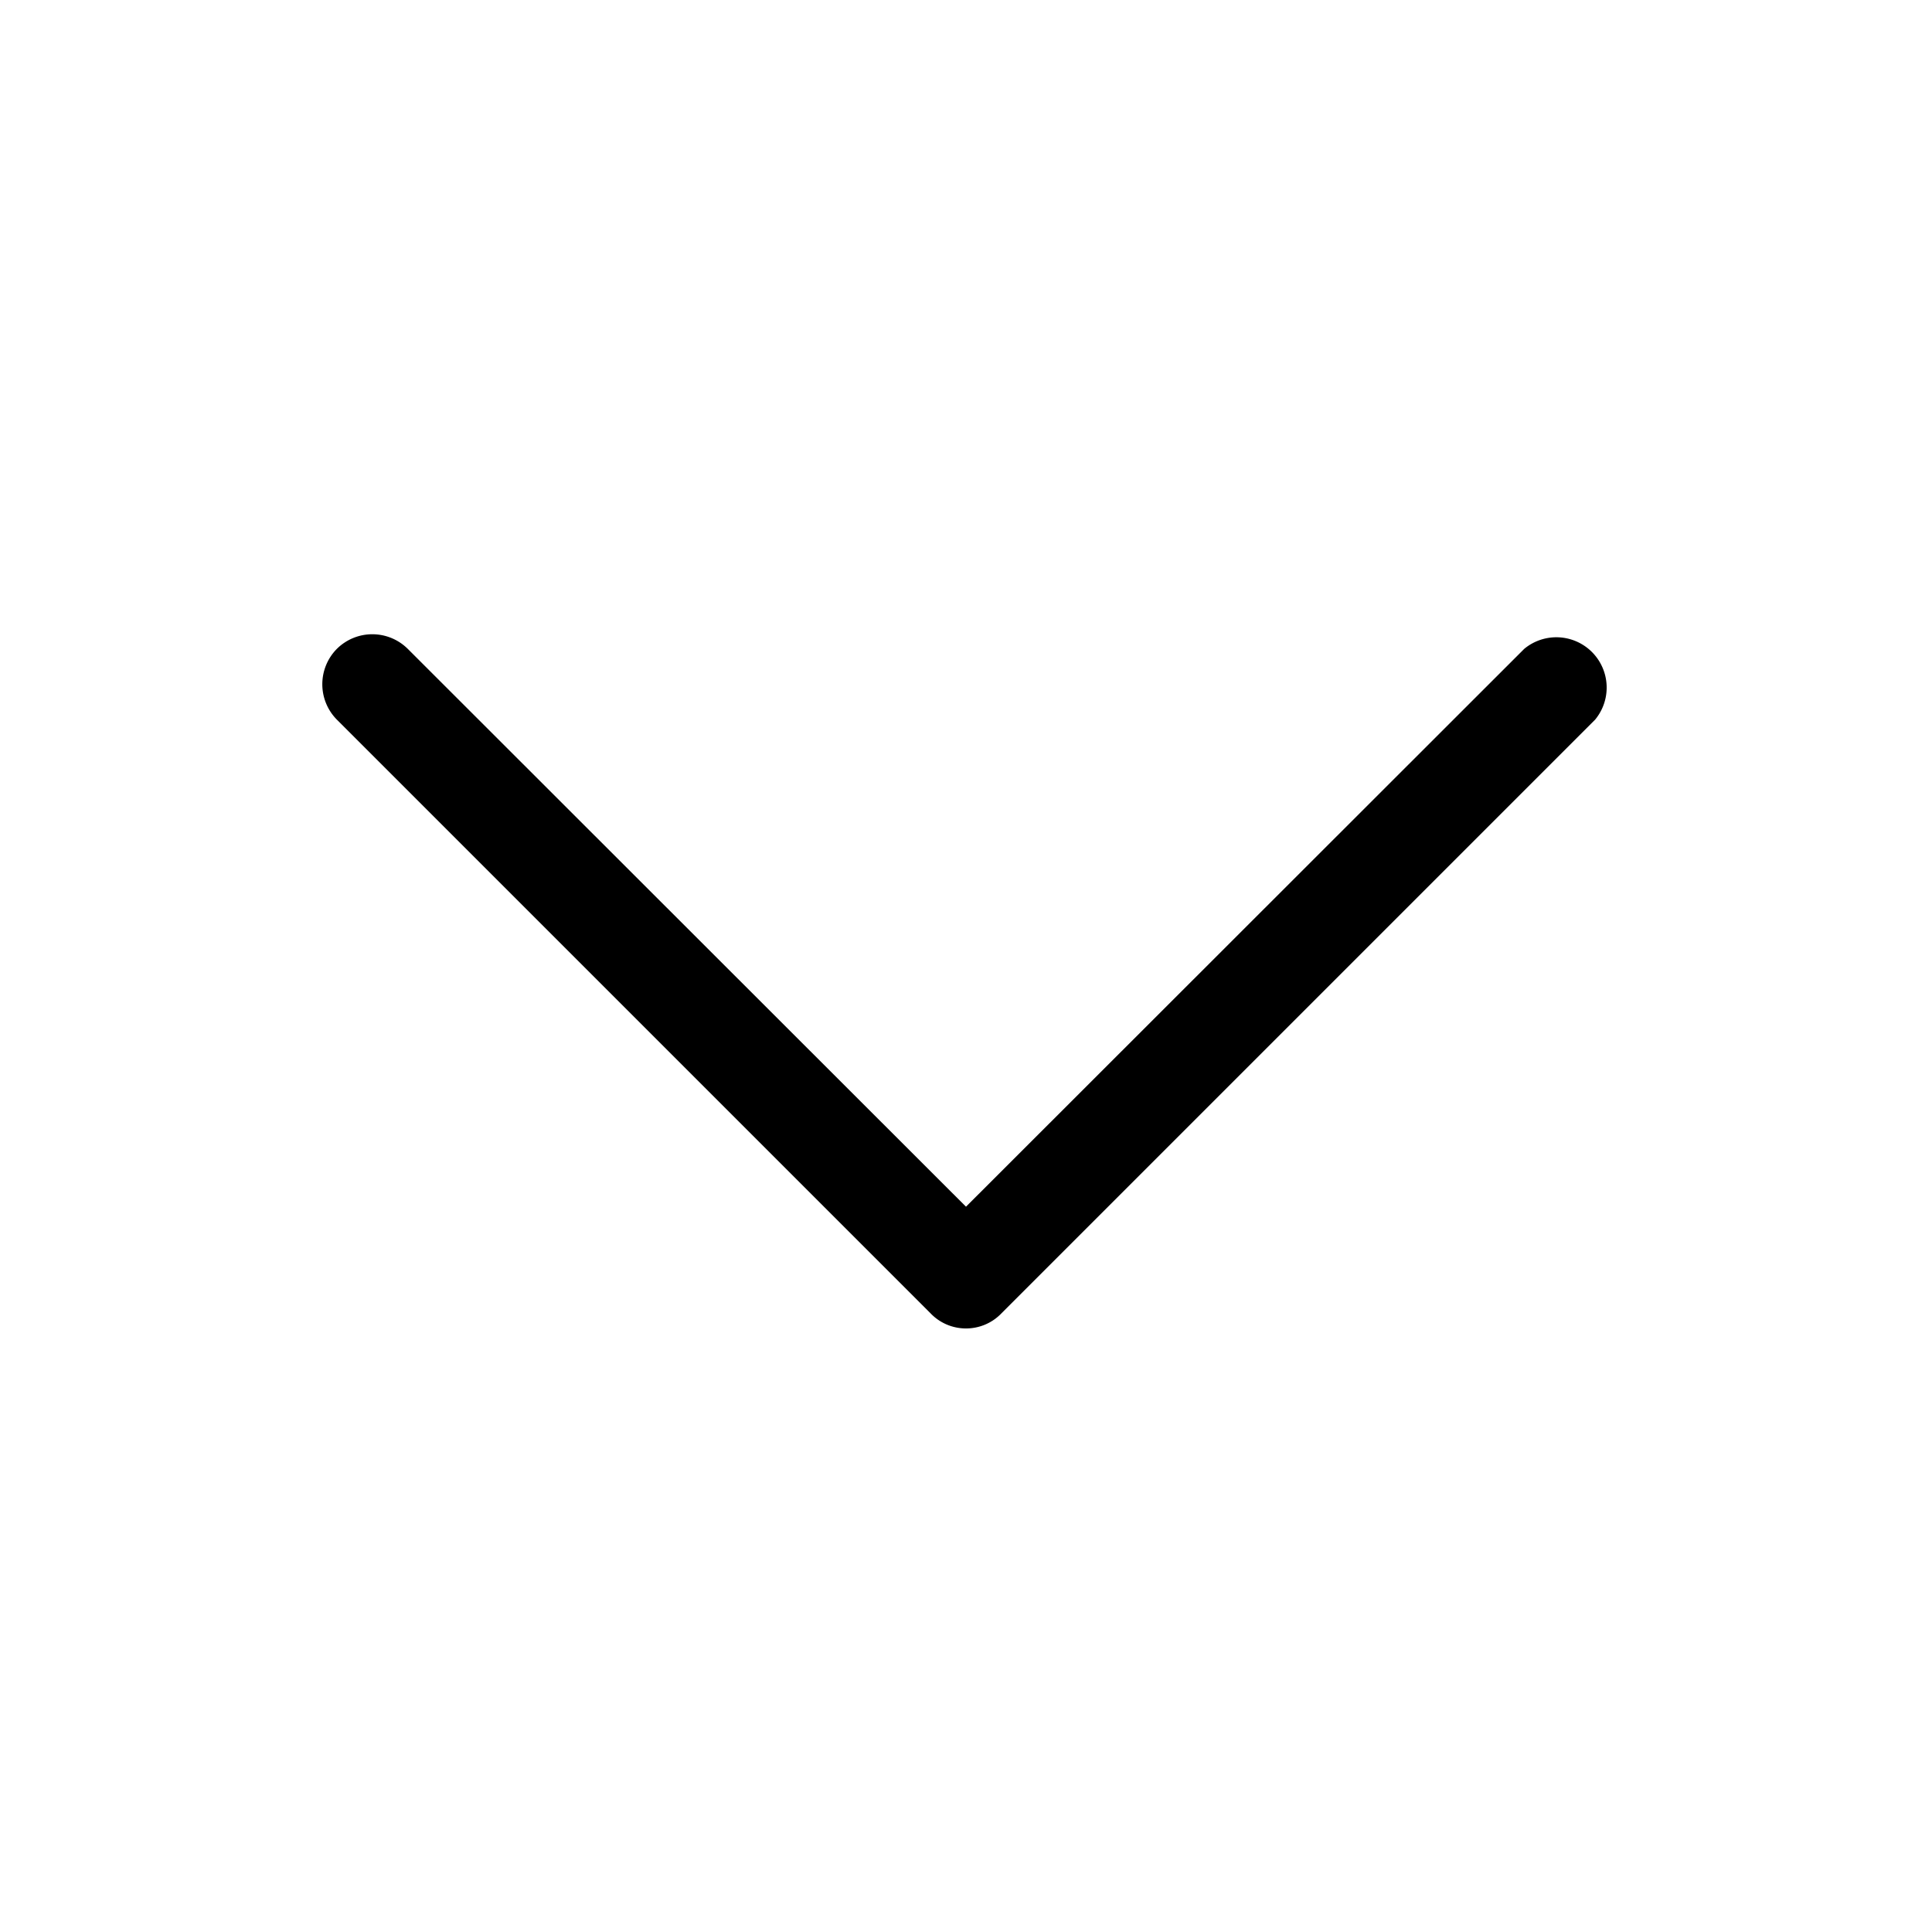 <svg width="48" height="48" viewBox="0 0 48 48" xmlns="http://www.w3.org/2000/svg"><path d="M8.37 16.12a1.25 1.25 0 0 0 0 1.76l14.75 14.75c.48.5 1.28.5 1.76 0l14.75-14.75a1.25 1.25 0 0 0-1.76-1.76L24 29.98 10.13 16.12a1.25 1.25 0 0 0-1.76 0Z"/></svg>